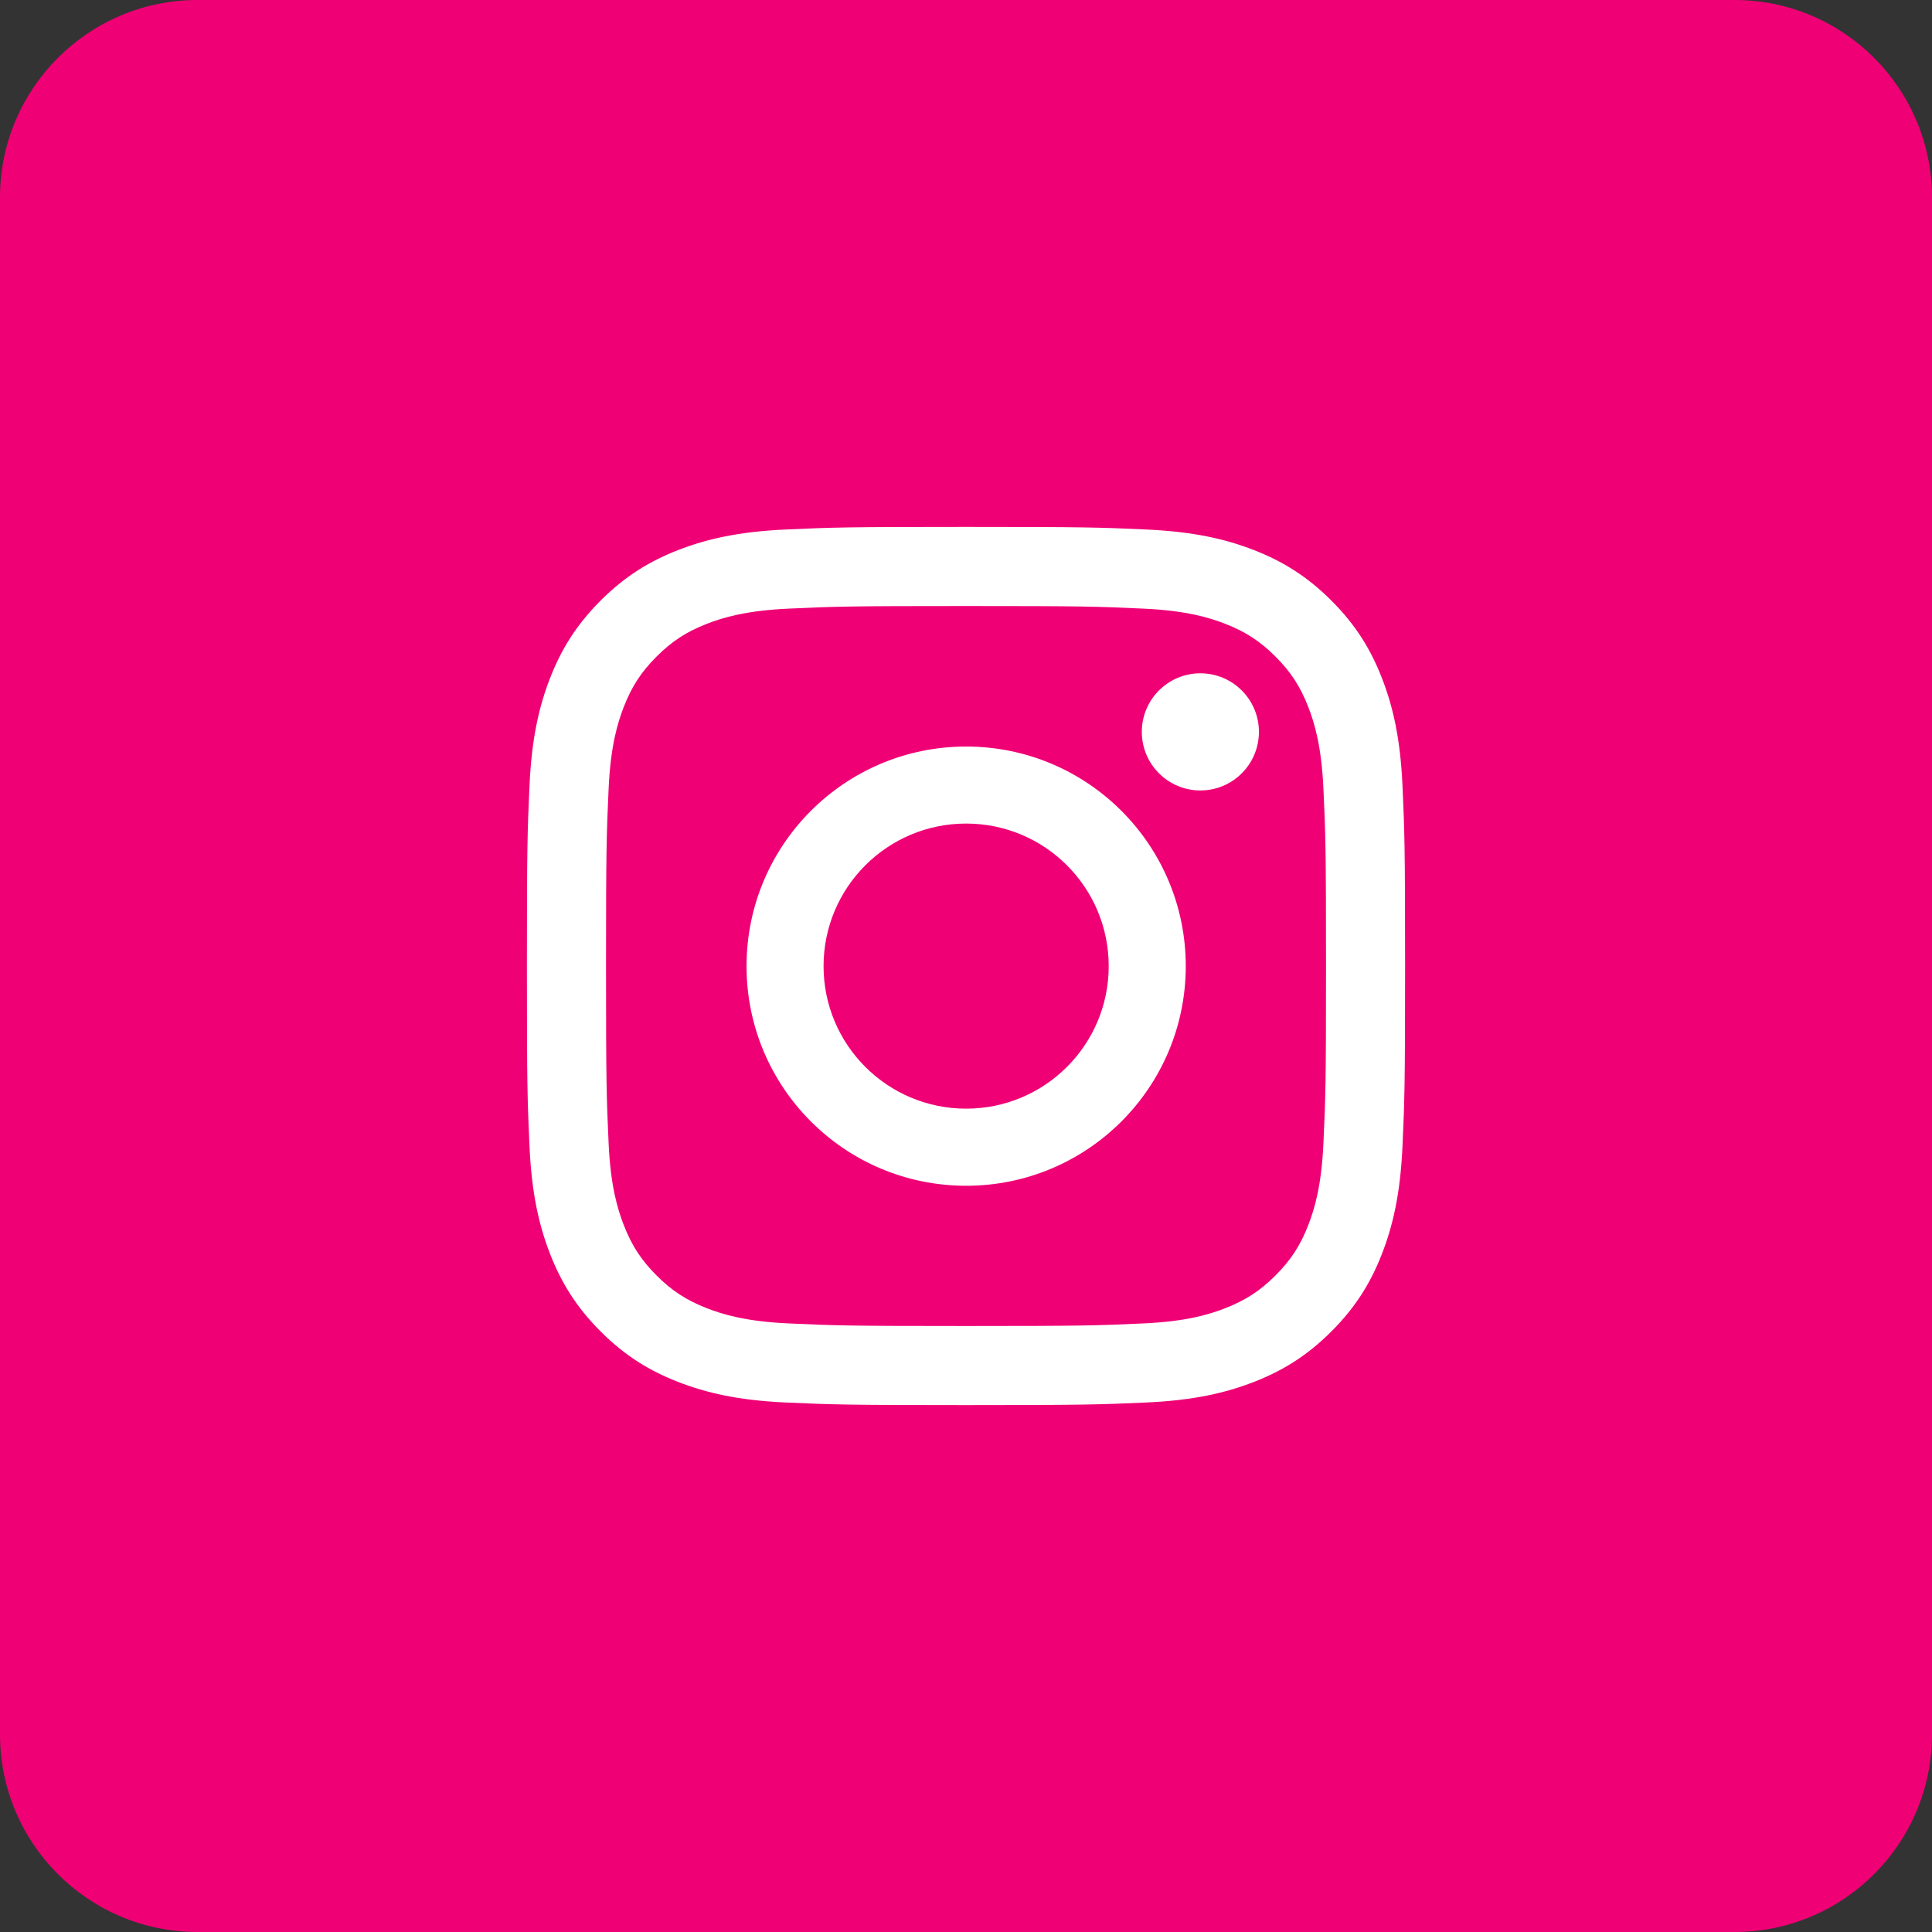 <?xml version="1.0" encoding="UTF-8"?>
<svg xmlns="http://www.w3.org/2000/svg" width="44" height="44" viewBox="0 0 44 44" fill="none">
  <rect x="0" y="0" width="44" height="44" fill="#333333" stroke="none"/>
  <path d="M0 4.5C0 2.015 2.015 0 4.5 0H39.5C41.985 0 44 2.015 44 4.5V39.5C44 41.985 41.985 44 39.5 44H4.5C2.015 44 0 41.985 0 39.5V4.5Z" fill="#F00075"></path>
  <path fill-rule="evenodd" clip-rule="evenodd" d="M22 12C19.284 12 18.944 12.011 17.877 12.06C16.813 12.109 16.086 12.278 15.45 12.525C14.792 12.78 14.234 13.123 13.678 13.678C13.123 14.234 12.78 14.792 12.525 15.45C12.278 16.086 12.109 16.813 12.06 17.877C12.011 18.944 12 19.284 12 22C12 24.716 12.011 25.056 12.06 26.123C12.109 27.187 12.278 27.914 12.525 28.55C12.78 29.208 13.123 29.766 13.678 30.322C14.234 30.878 14.792 31.22 15.45 31.475C16.086 31.722 16.813 31.891 17.877 31.94C18.944 31.988 19.284 32 22 32C24.716 32 25.056 31.988 26.123 31.94C27.187 31.891 27.914 31.722 28.55 31.475C29.208 31.22 29.766 30.878 30.322 30.322C30.878 29.766 31.22 29.208 31.475 28.55C31.722 27.914 31.891 27.187 31.94 26.123C31.988 25.056 32 24.716 32 22C32 19.284 31.988 18.944 31.94 17.877C31.891 16.813 31.722 16.086 31.475 15.45C31.22 14.792 30.878 14.234 30.322 13.678C29.766 13.123 29.208 12.78 28.55 12.525C27.914 12.278 27.187 12.109 26.123 12.06C25.056 12.011 24.716 12 22 12ZM22.001 13.802C24.671 13.802 24.987 13.812 26.041 13.861C27.017 13.905 27.546 14.068 27.898 14.205C28.365 14.386 28.698 14.603 29.048 14.953C29.398 15.303 29.615 15.636 29.796 16.103C29.933 16.455 30.096 16.985 30.14 17.959C30.189 19.014 30.199 19.33 30.199 22C30.199 24.671 30.189 24.987 30.14 26.041C30.096 27.016 29.933 27.546 29.796 27.898C29.615 28.365 29.398 28.698 29.048 29.048C28.698 29.398 28.365 29.614 27.898 29.796C27.546 29.933 27.017 30.096 26.041 30.14C24.987 30.188 24.671 30.199 22.001 30.199C19.33 30.199 19.014 30.188 17.96 30.14C16.985 30.096 16.455 29.933 16.103 29.796C15.636 29.614 15.303 29.398 14.953 29.048C14.603 28.698 14.386 28.365 14.205 27.898C14.068 27.546 13.905 27.016 13.861 26.041C13.813 24.987 13.802 24.671 13.802 22C13.802 19.33 13.813 19.014 13.861 17.959C13.905 16.985 14.068 16.455 14.205 16.103C14.386 15.636 14.603 15.303 14.953 14.953C15.303 14.603 15.636 14.386 16.103 14.205C16.455 14.068 16.985 13.905 17.96 13.861C19.014 13.812 19.331 13.802 22.001 13.802ZM22.003 25.249C20.21 25.249 18.756 23.796 18.756 22.003C18.756 20.209 20.21 18.756 22.003 18.756C23.796 18.756 25.25 20.209 25.25 22.003C25.25 23.796 23.796 25.249 22.003 25.249ZM22.003 17.002C19.241 17.002 17.002 19.241 17.002 22.003C17.002 24.766 19.241 27.005 22.003 27.005C24.766 27.005 27.005 24.766 27.005 22.003C27.005 19.241 24.766 17.002 22.003 17.002ZM27.338 18.002C28.074 18.002 28.671 17.405 28.671 16.668C28.671 15.931 28.074 15.334 27.338 15.334C26.601 15.334 26.004 15.931 26.004 16.668C26.004 17.405 26.601 18.002 27.338 18.002Z" fill="white"></path>
</svg>
